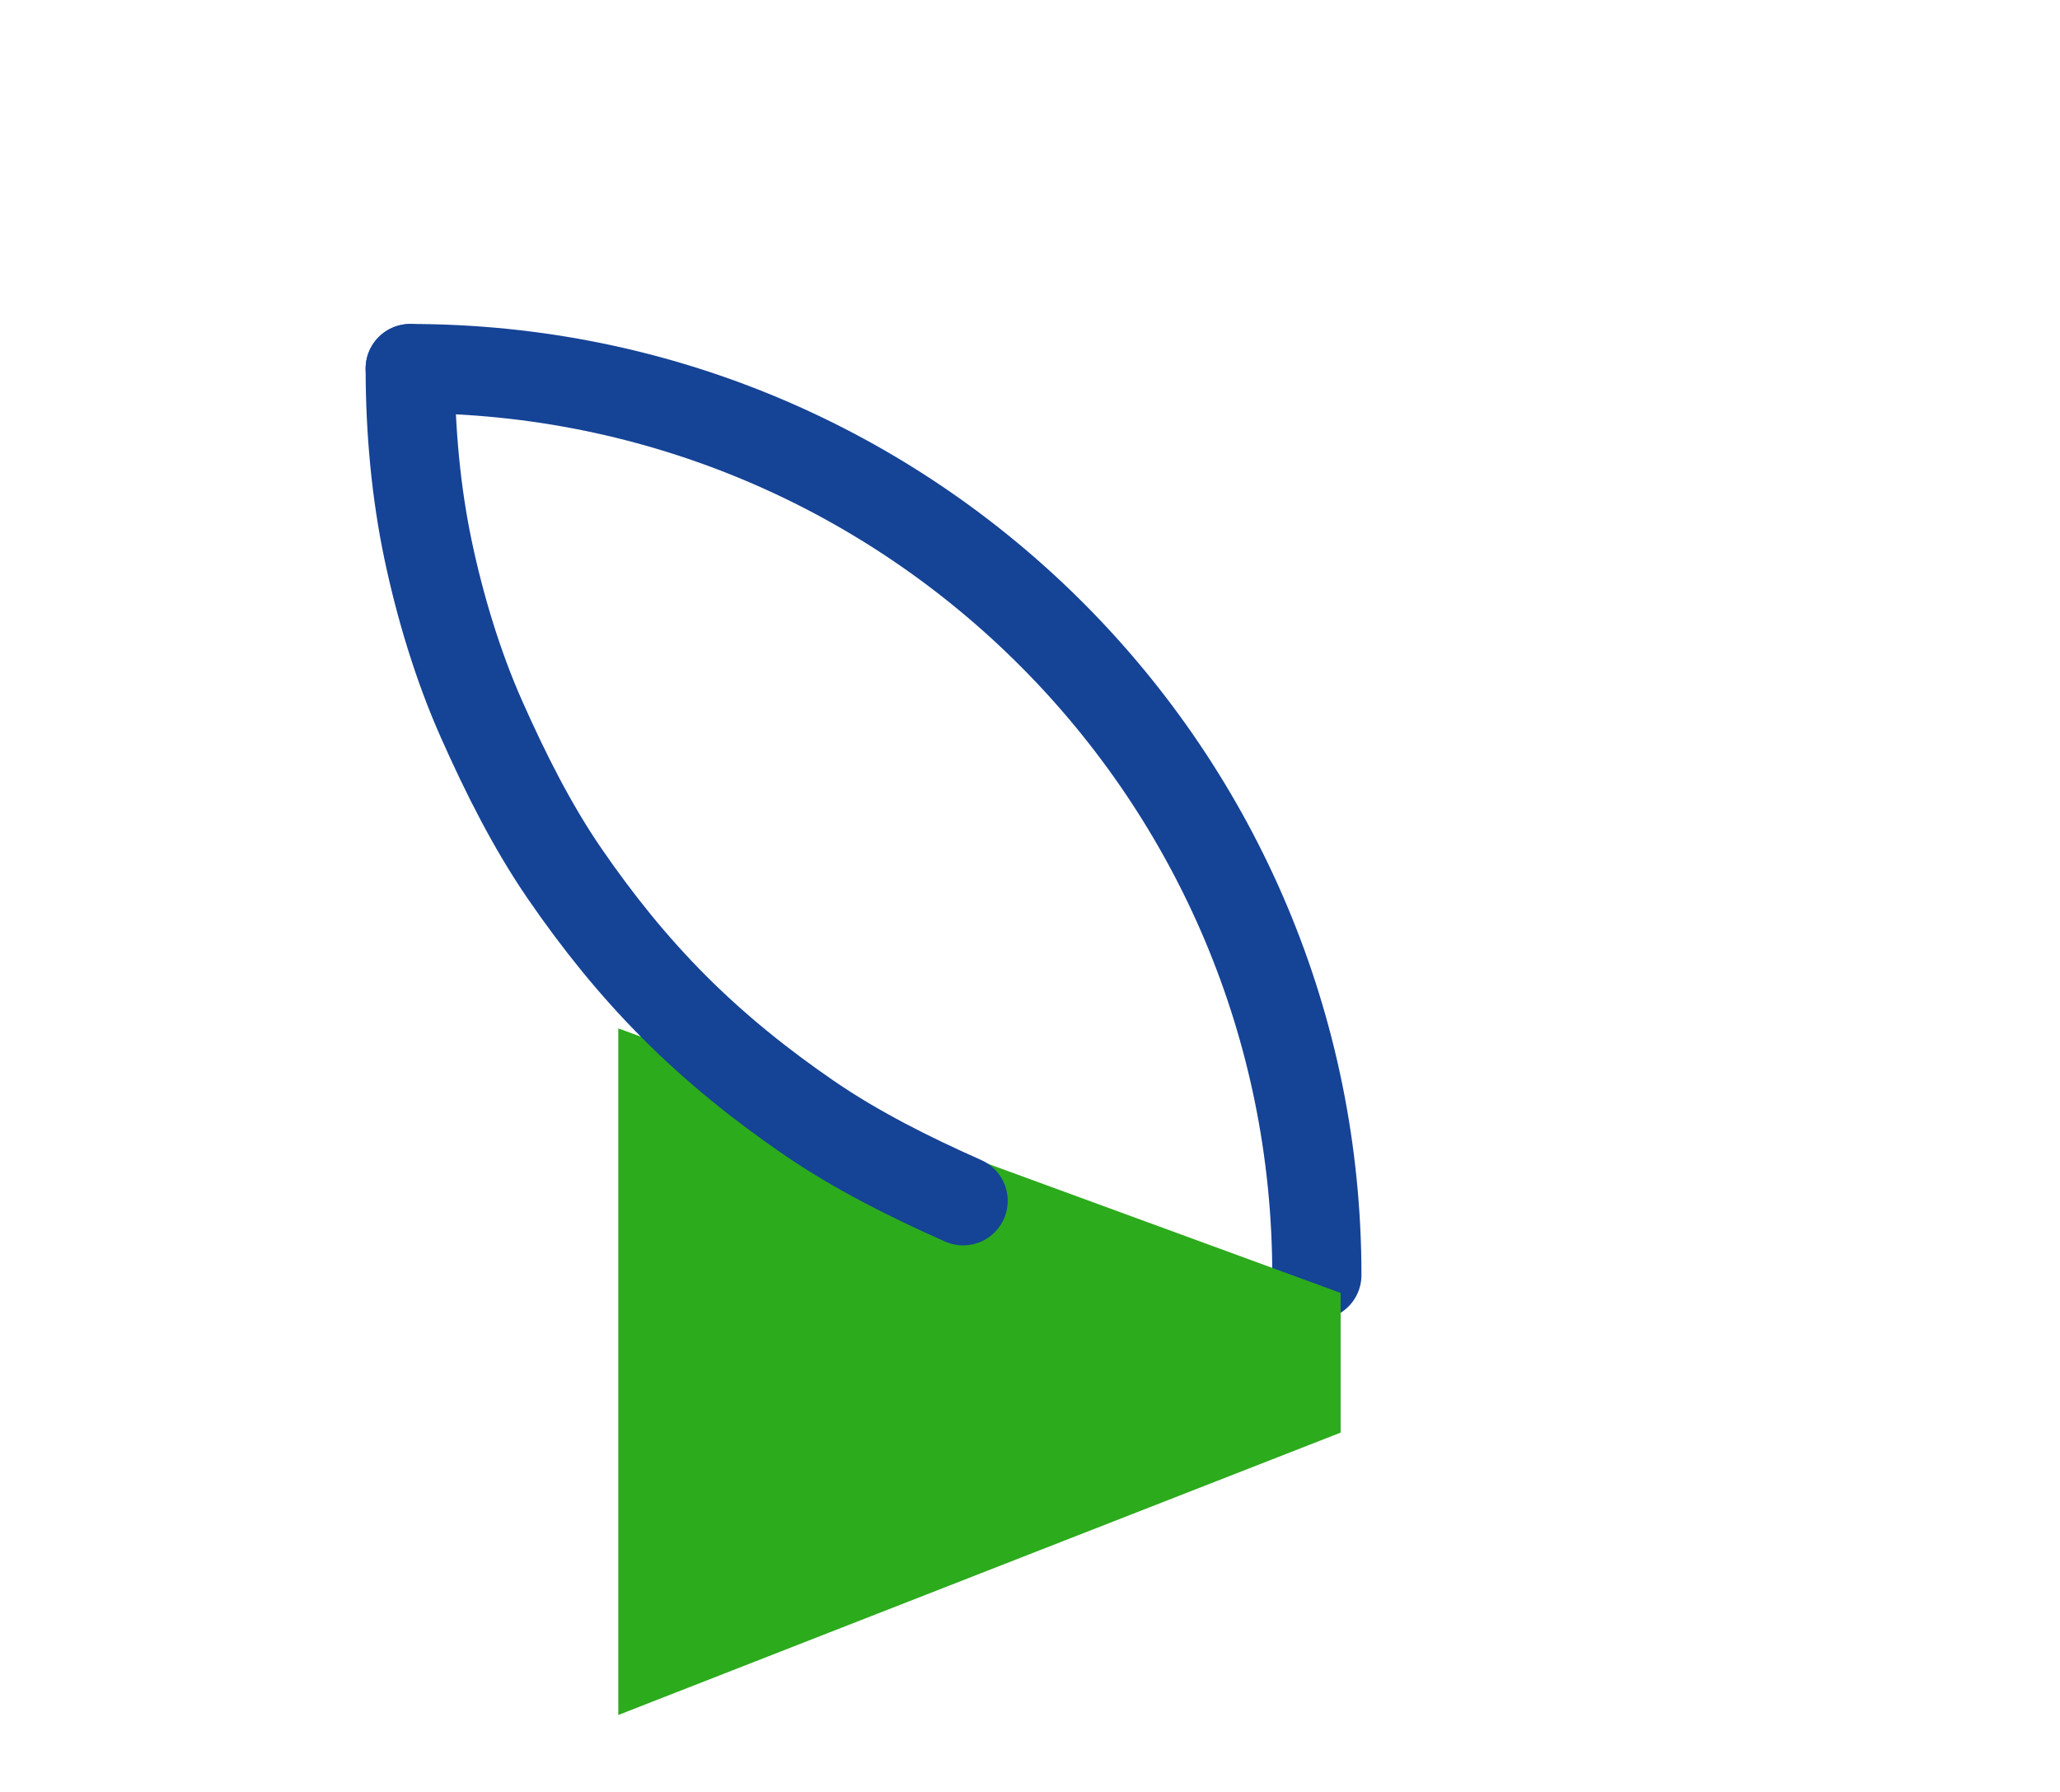 <?xml version="1.0" encoding="utf-8"?>
<!-- Generator: Adobe Illustrator 27.1.1, SVG Export Plug-In . SVG Version: 6.00 Build 0)  -->
<svg version="1.1" id="Calque_2_00000099647136163758348270000014428986606669042850_"
	 xmlns="http://www.w3.org/2000/svg" xmlns:xlink="http://www.w3.org/1999/xlink" x="0px" y="0px" viewBox="0 0 69.3 60.3"
	 style="enable-background:new 0 0 69.3 60.3;" xml:space="preserve">
<style type="text/css">
	.st0{fill:none;stroke:#154396;stroke-width:3;stroke-linecap:round;stroke-linejoin:round;}
	.st1{fill:#2CAB1C;}
	.st2{fill:none;}
</style>
<g id="Calque_1-2">
	<g>
		<g>
			<path class="st0" d="M44.3,42.9c0-16.8-13.6-30.5-30.5-30.5"/>
			<g>
				<polygon class="st1" points="20.8,34.6 20.8,57.7 45.1,48.2 45.1,43.5 				"/>
				<path class="st0" d="M13.8,12.4c0,2.1,0.2,4.2,0.6,6.1s1,3.9,1.8,5.7c0.8,1.8,1.7,3.6,2.8,5.2s2.3,3.1,3.7,4.5s2.9,2.6,4.5,3.7
					c1.6,1.1,3.4,2,5.2,2.8"/>
			</g>
		</g>
		<rect y="0" class="st2" width="69.3" height="60.3"/>
	</g>
</g>
</svg>
